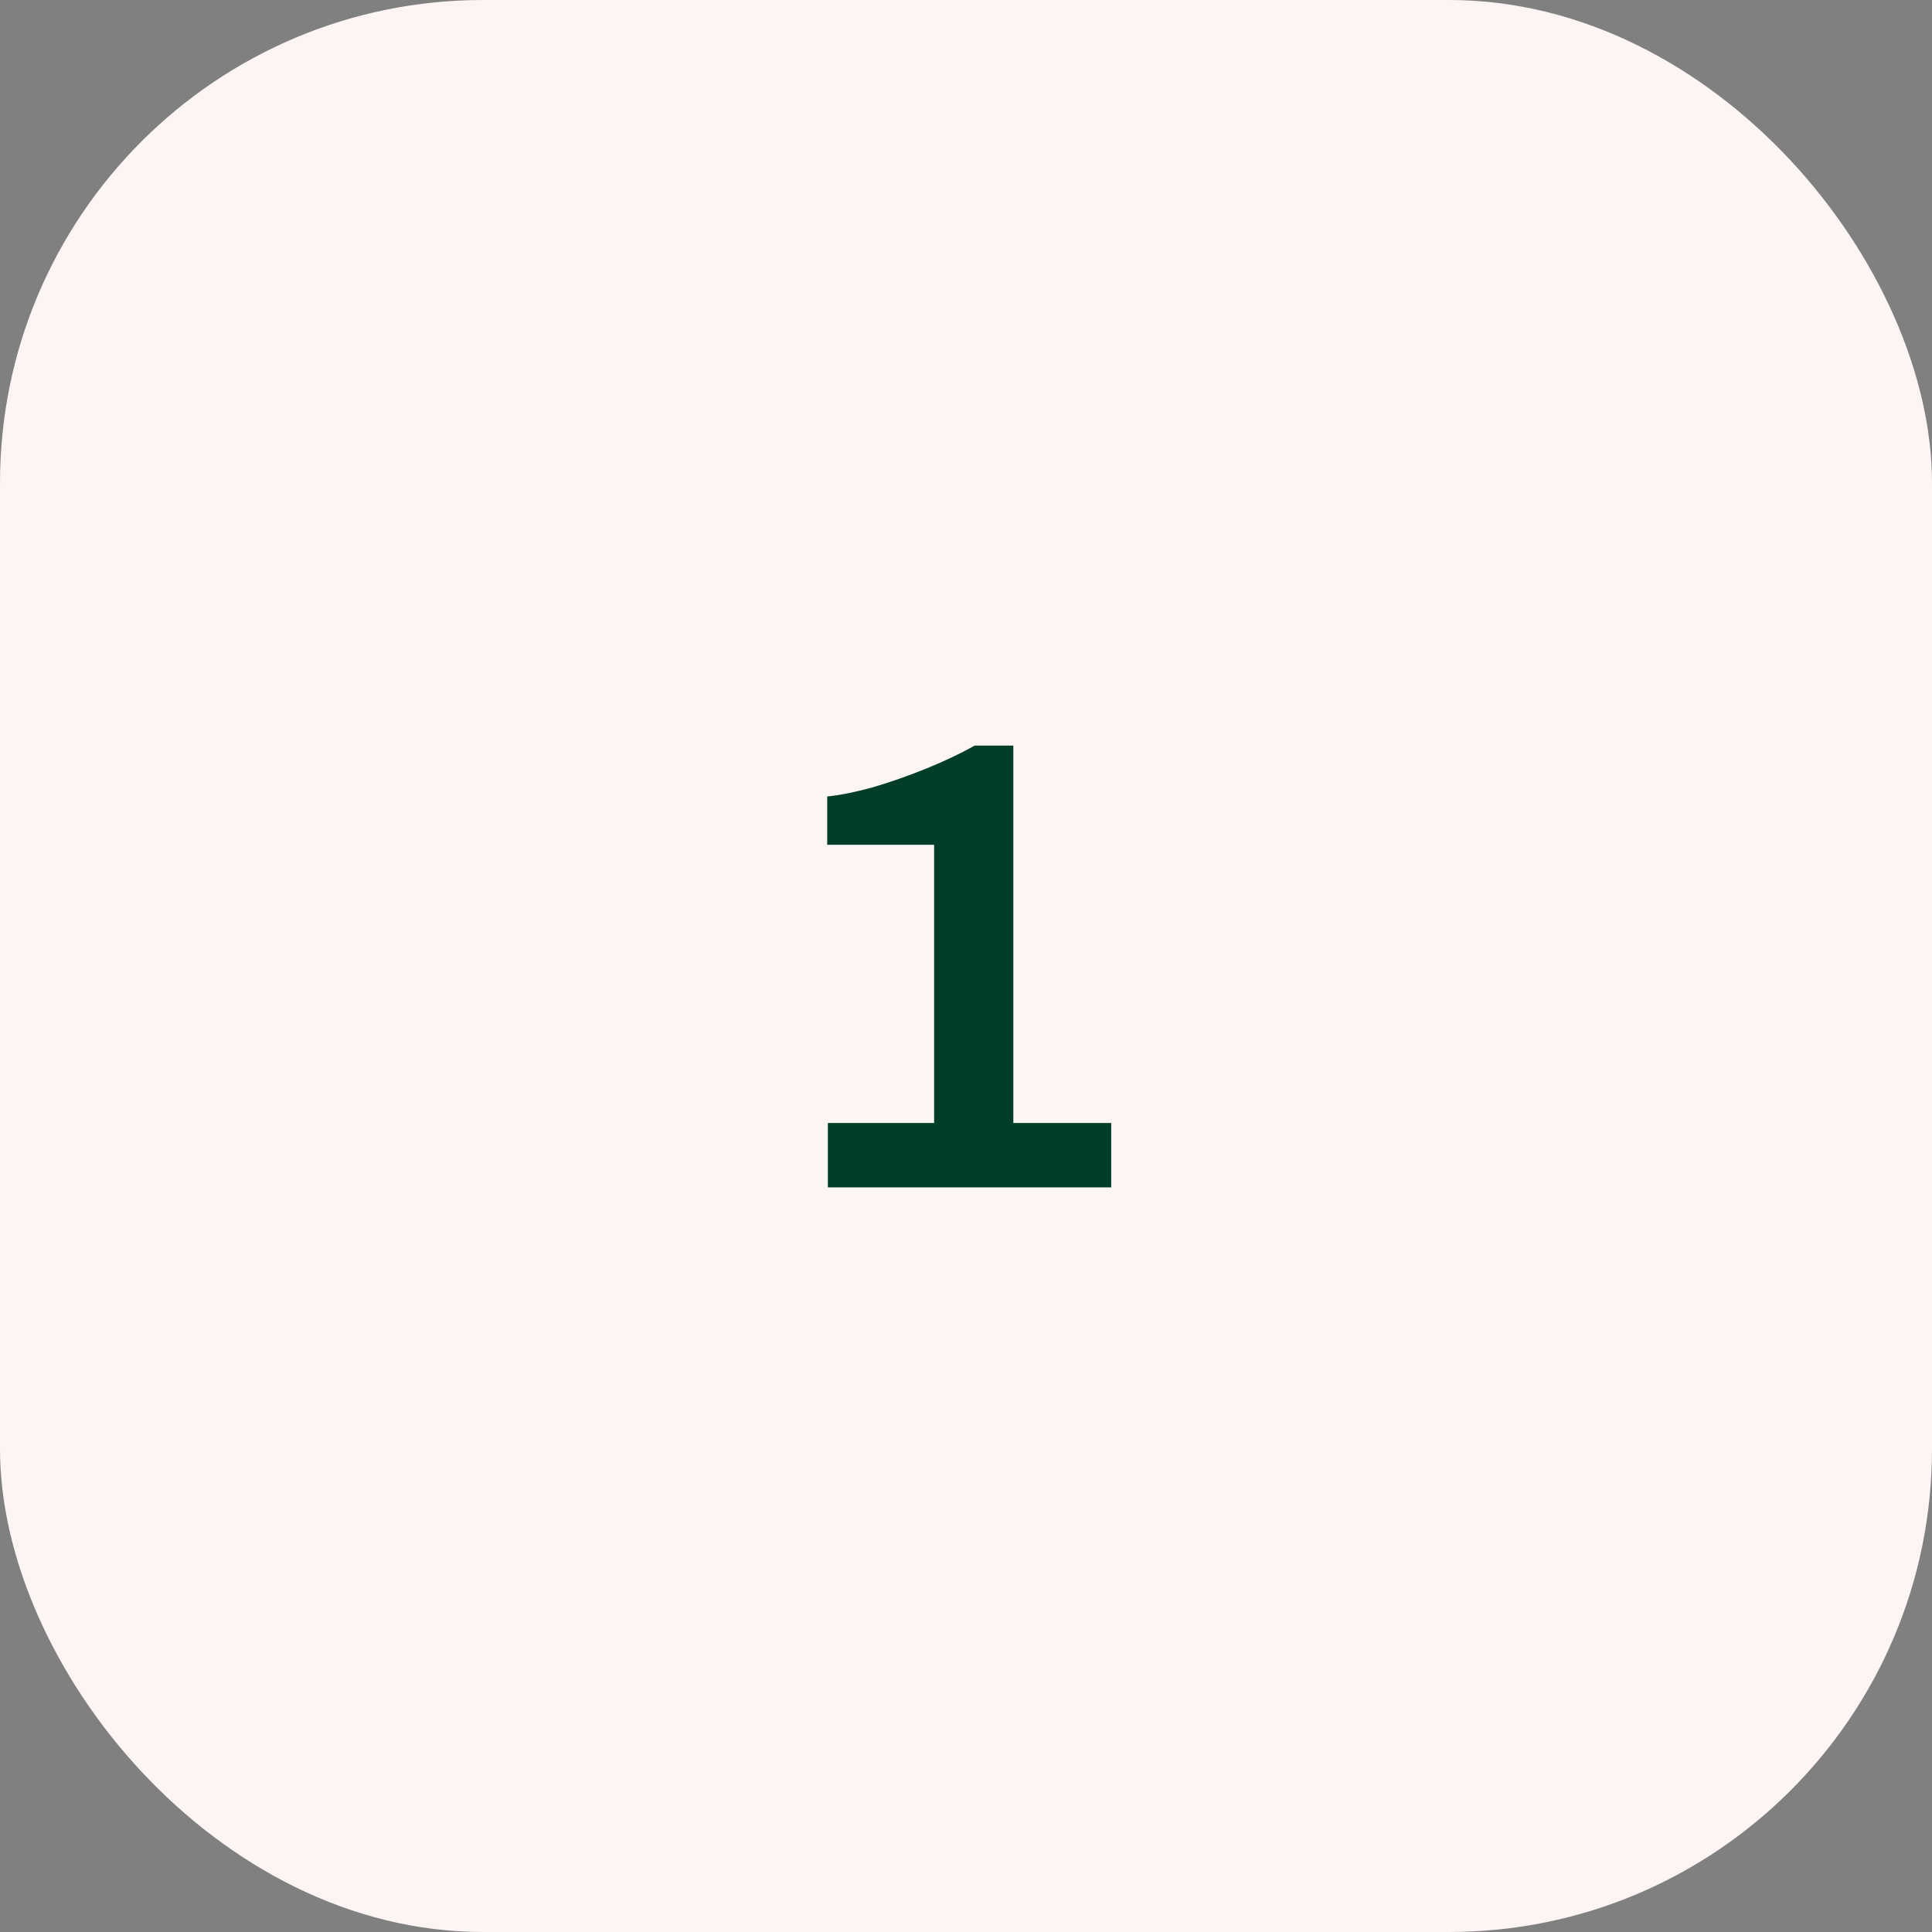 <svg width="48" height="48" viewBox="0 0 48 48" fill="none" xmlns="http://www.w3.org/2000/svg">
<rect x="0" y="0" width="48" height="48" fill="#808080" stroke="none"/>
<rect width="48" height="48" rx="12" fill="#FDF5F3"/>
<path d="M20.568 29.5V27.9H23.208V20.988H20.552V19.788C20.872 19.756 21.245 19.681 21.672 19.564C22.109 19.436 22.552 19.281 23 19.1C23.448 18.919 23.853 18.727 24.216 18.524H25.176V27.9H27.608V29.5H20.568Z" fill="#003E29"/>
</svg>

